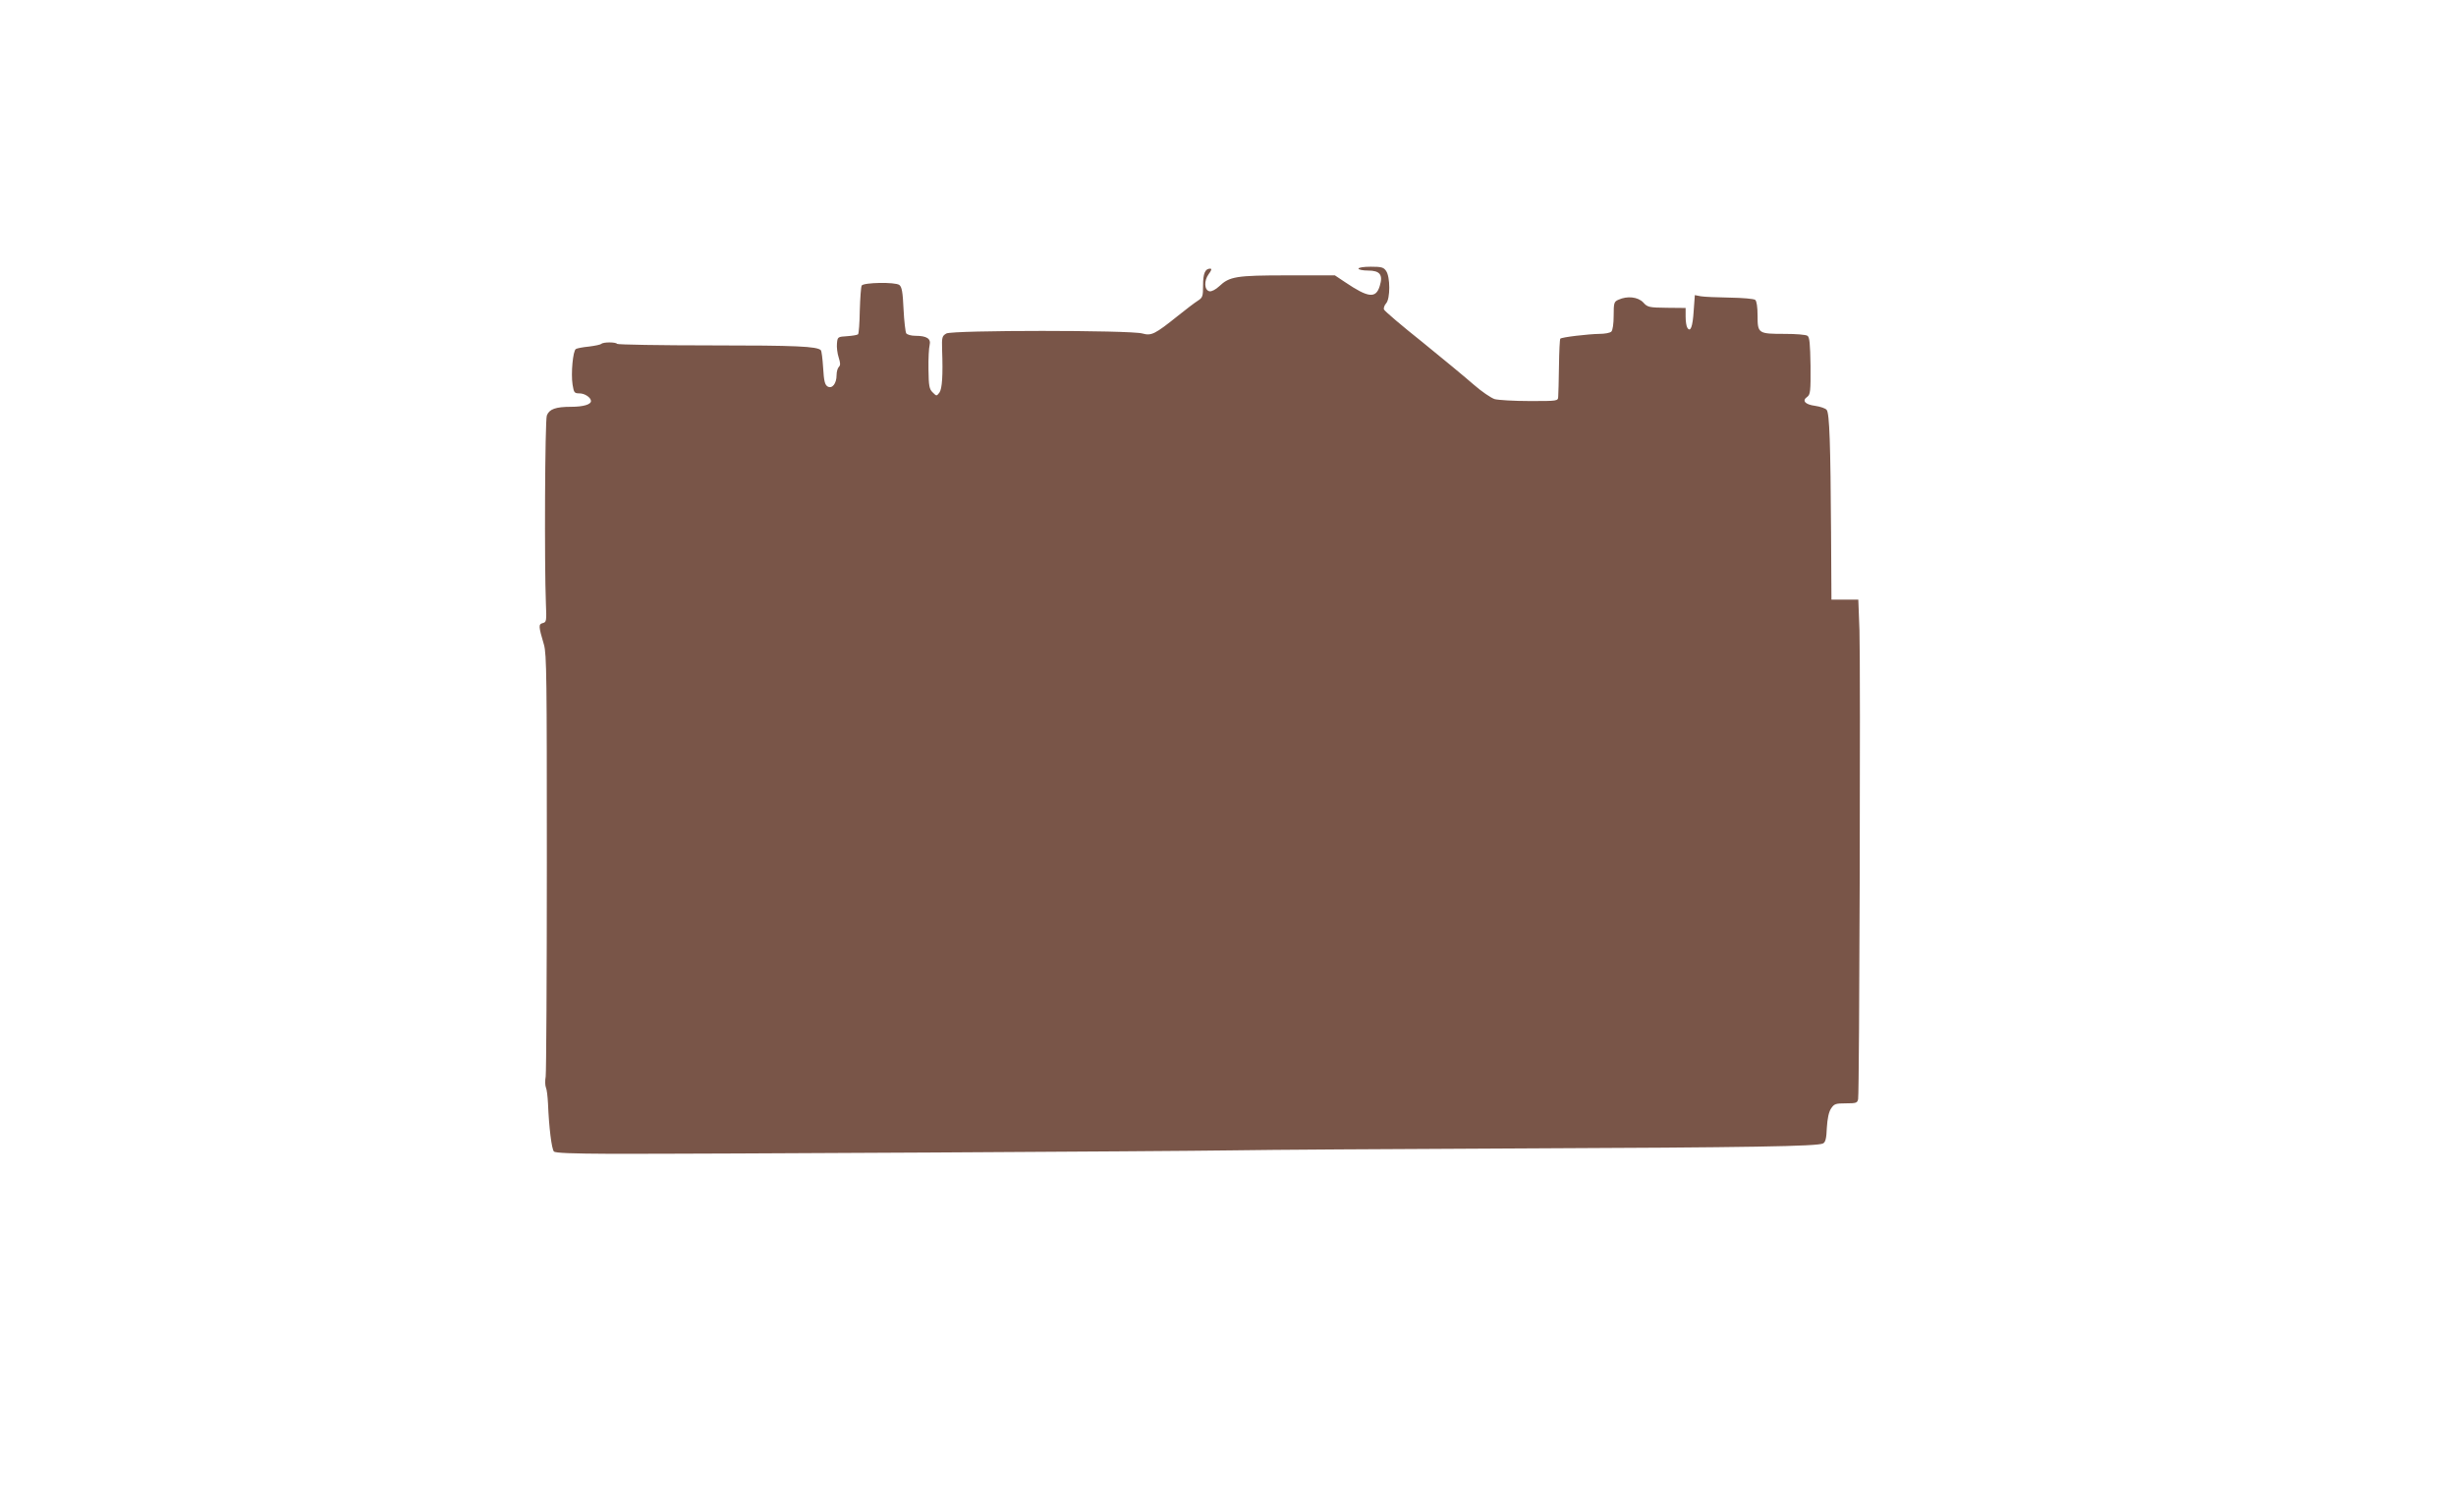 <?xml version="1.0" standalone="no"?>
<!DOCTYPE svg PUBLIC "-//W3C//DTD SVG 20010904//EN"
 "http://www.w3.org/TR/2001/REC-SVG-20010904/DTD/svg10.dtd">
<svg version="1.0" xmlns="http://www.w3.org/2000/svg"
 width="1280pt" height="788pt" viewBox="0 0 1280 788"
 preserveAspectRatio="xMidYMid meet">
<g transform="translate(0,788) scale(0.1,-0.1)"
fill="#795548" stroke="none">
<path d="M7080 6480 c0 -5 22 -10 50 -10 62 0 79 -22 61 -80 -20 -67 -60 -62
-180 19 l-54 36 -246 0 c-270 0 -303 -6 -357 -57 -18 -17 -40 -28 -50 -26 -28
5 -30 55 -5 89 15 20 18 29 8 29 -26 0 -37 -25 -37 -87 0 -57 -2 -64 -27 -80
-16 -10 -62 -45 -103 -78 -121 -97 -139 -106 -186 -93 -61 18 -991 18 -1022 0
-22 -13 -24 -19 -22 -85 5 -135 0 -203 -14 -223 -15 -19 -15 -19 -35 1 -18 17
-21 34 -22 120 -1 55 2 112 6 127 8 33 -15 48 -74 48 -22 0 -43 6 -48 13 -4 6
-11 63 -14 126 -4 90 -9 116 -22 126 -22 16 -186 13 -196 -3 -4 -7 -8 -65 -10
-130 -1 -64 -5 -120 -9 -124 -4 -4 -29 -8 -57 -10 -49 -3 -50 -4 -53 -38 -2
-19 2 -52 9 -73 9 -29 10 -40 1 -49 -7 -7 -12 -26 -12 -43 0 -44 -23 -73 -47
-59 -14 9 -19 28 -23 97 -3 47 -8 88 -12 92 -20 20 -128 25 -570 25 -268 0
-489 4 -492 8 -6 10 -72 10 -82 0 -4 -4 -32 -10 -64 -14 -32 -3 -63 -9 -69
-13 -15 -10 -26 -126 -17 -185 7 -42 9 -46 36 -46 28 0 60 -22 60 -40 0 -18
-40 -30 -104 -30 -80 0 -113 -12 -126 -45 -10 -26 -13 -782 -5 -978 4 -94 3
-99 -16 -104 -23 -6 -23 -15 6 -113 14 -49 15 -176 15 -1133 0 -593 -3 -1096
-6 -1117 -4 -22 -3 -47 1 -57 5 -10 9 -47 11 -83 5 -125 19 -239 31 -251 8 -8
95 -11 295 -12 464 -1 2919 13 3243 18 165 3 836 7 1490 10 1217 5 1557 11
1586 26 13 6 18 27 20 82 3 48 10 82 22 100 16 24 23 27 77 27 54 0 60 2 64
22 7 35 13 2259 7 2443 l-6 160 -70 0 -70 0 -2 350 c-3 461 -8 622 -23 639 -6
8 -33 17 -60 21 -53 7 -70 27 -41 47 16 12 18 29 17 161 -2 118 -5 150 -16
157 -8 6 -61 10 -118 10 -138 0 -142 2 -142 94 0 47 -5 77 -12 83 -7 6 -67 11
-133 12 -66 1 -134 4 -151 7 l-31 6 -6 -82 c-5 -83 -17 -114 -33 -88 -5 7 -9
33 -9 58 l0 45 -99 1 c-92 1 -100 3 -122 28 -28 29 -83 35 -129 14 -23 -10
-25 -16 -25 -83 0 -42 -5 -76 -12 -83 -7 -7 -35 -12 -63 -12 -57 -1 -196 -17
-203 -25 -3 -3 -6 -67 -7 -142 -1 -76 -3 -148 -4 -160 -1 -23 -3 -23 -148 -23
-82 0 -164 5 -183 10 -19 6 -69 40 -110 76 -41 36 -162 136 -268 222 -107 85
-196 161 -199 169 -3 7 2 22 11 32 22 24 22 138 0 169 -13 19 -24 22 -80 22
-36 0 -64 -4 -64 -10z"/>
</g>
</svg>

